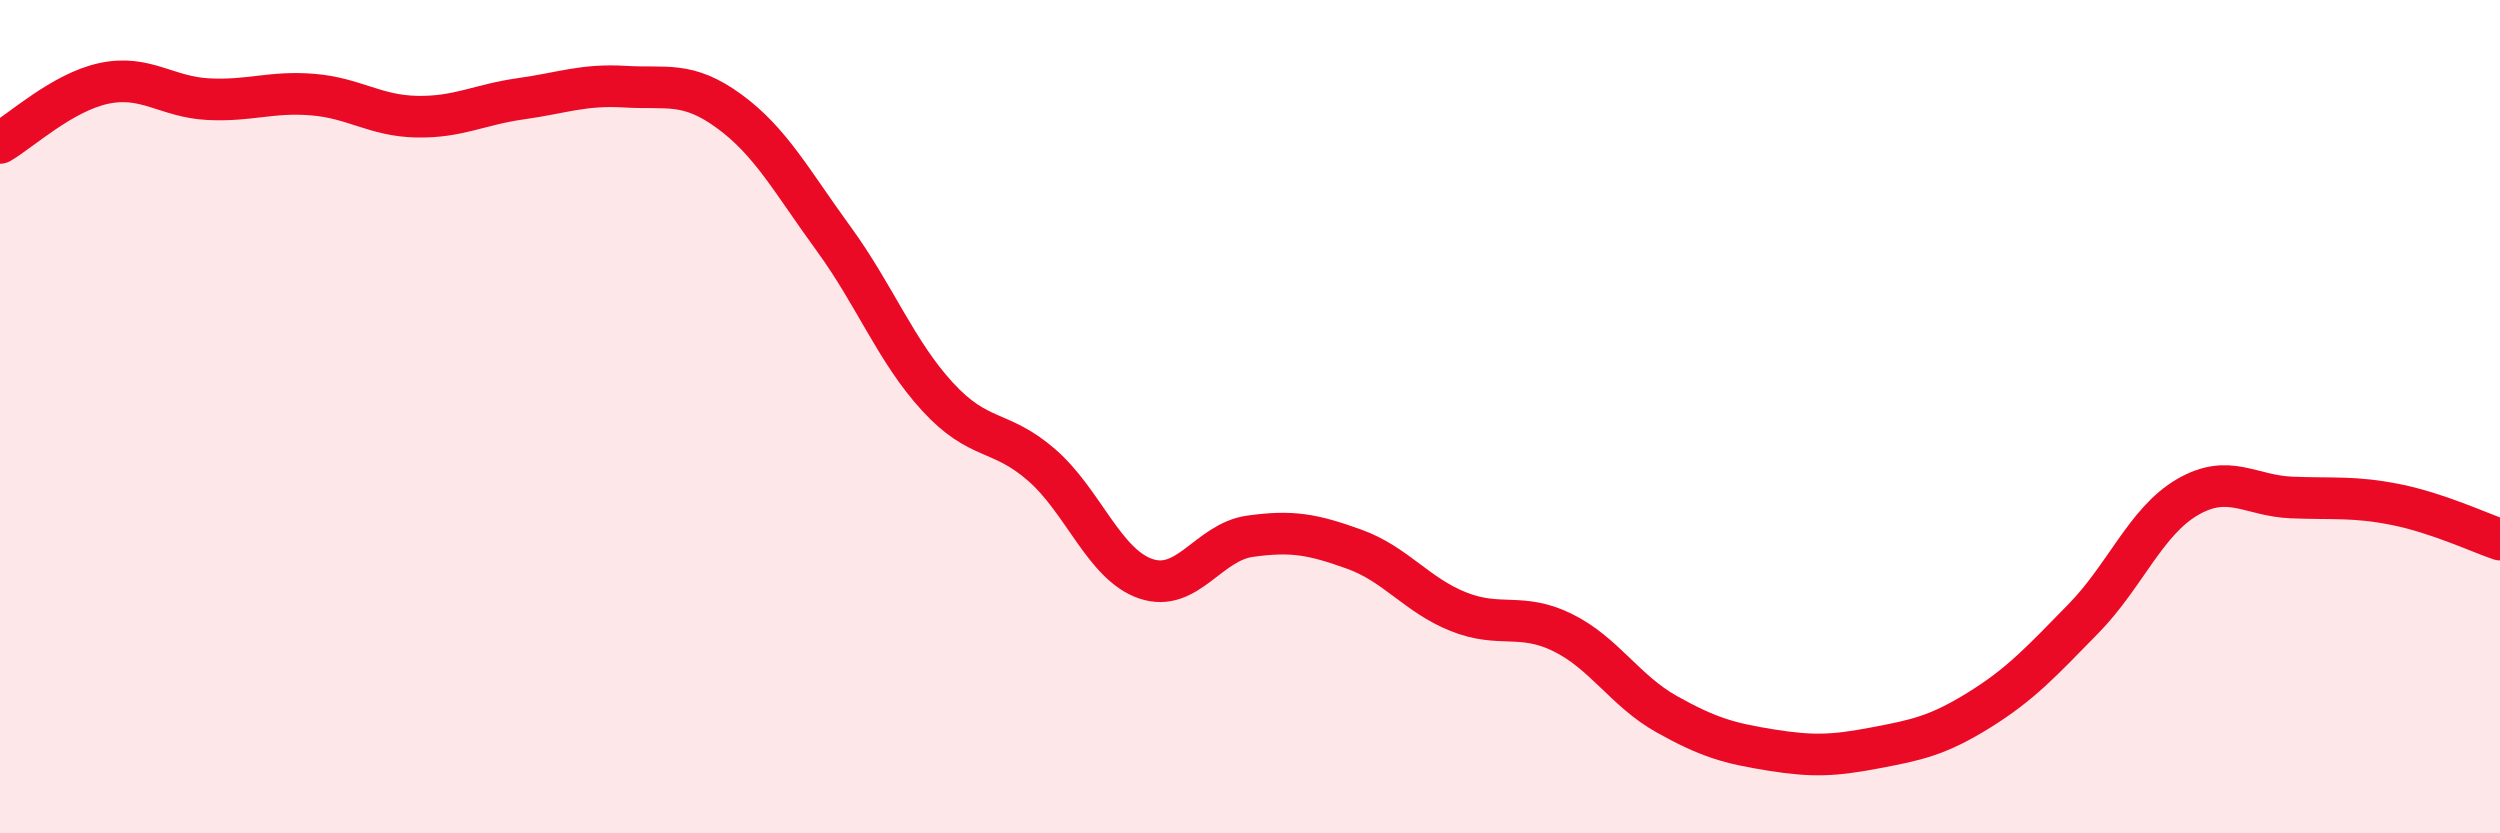 
    <svg width="60" height="20" viewBox="0 0 60 20" xmlns="http://www.w3.org/2000/svg">
      <path
        d="M 0,3.43 C 0.5,3.14 1.5,2.21 2.5,2 C 3.5,1.79 4,2.33 5,2.38 C 6,2.43 6.5,2.19 7.5,2.27 C 8.5,2.35 9,2.78 10,2.8 C 11,2.82 11.5,2.51 12.5,2.37 C 13.5,2.23 14,2.02 15,2.08 C 16,2.14 16.5,1.94 17.5,2.67 C 18.5,3.4 19,4.35 20,5.72 C 21,7.09 21.5,8.43 22.5,9.52 C 23.5,10.61 24,10.29 25,11.16 C 26,12.03 26.5,13.55 27.5,13.89 C 28.5,14.23 29,13.01 30,12.87 C 31,12.73 31.5,12.82 32.5,13.18 C 33.5,13.54 34,14.28 35,14.68 C 36,15.08 36.5,14.69 37.5,15.18 C 38.5,15.67 39,16.58 40,17.14 C 41,17.7 41.5,17.84 42.5,18 C 43.5,18.16 44,18.14 45,17.95 C 46,17.76 46.5,17.66 47.5,17.04 C 48.5,16.42 49,15.87 50,14.85 C 51,13.83 51.5,12.51 52.5,11.93 C 53.5,11.35 54,11.9 55,11.94 C 56,11.98 56.5,11.91 57.5,12.11 C 58.5,12.31 59.5,12.78 60,12.95L60 20L0 20Z"
        fill="#EB0A25"
        opacity="0.1"
        stroke-linecap="round"
        stroke-linejoin="round"
      />
      <path
        d="M 0,3.43 C 0.5,3.14 1.5,2.21 2.5,2 C 3.5,1.79 4,2.33 5,2.38 C 6,2.43 6.5,2.19 7.5,2.27 C 8.5,2.35 9,2.78 10,2.8 C 11,2.82 11.5,2.51 12.5,2.37 C 13.5,2.23 14,2.02 15,2.08 C 16,2.14 16.5,1.94 17.5,2.67 C 18.5,3.4 19,4.35 20,5.72 C 21,7.09 21.5,8.43 22.5,9.52 C 23.5,10.61 24,10.29 25,11.16 C 26,12.03 26.5,13.55 27.5,13.89 C 28.5,14.23 29,13.01 30,12.87 C 31,12.73 31.5,12.82 32.5,13.18 C 33.5,13.54 34,14.28 35,14.68 C 36,15.08 36.5,14.69 37.5,15.18 C 38.5,15.67 39,16.58 40,17.14 C 41,17.7 41.5,17.84 42.5,18 C 43.5,18.16 44,18.14 45,17.95 C 46,17.76 46.5,17.66 47.5,17.04 C 48.5,16.42 49,15.87 50,14.85 C 51,13.83 51.5,12.51 52.5,11.93 C 53.5,11.35 54,11.9 55,11.94 C 56,11.98 56.5,11.91 57.5,12.11 C 58.5,12.31 59.5,12.78 60,12.95"
        stroke="#EB0A25"
        stroke-width="1"
        fill="none"
        stroke-linecap="round"
        stroke-linejoin="round"
      />
    </svg>
  